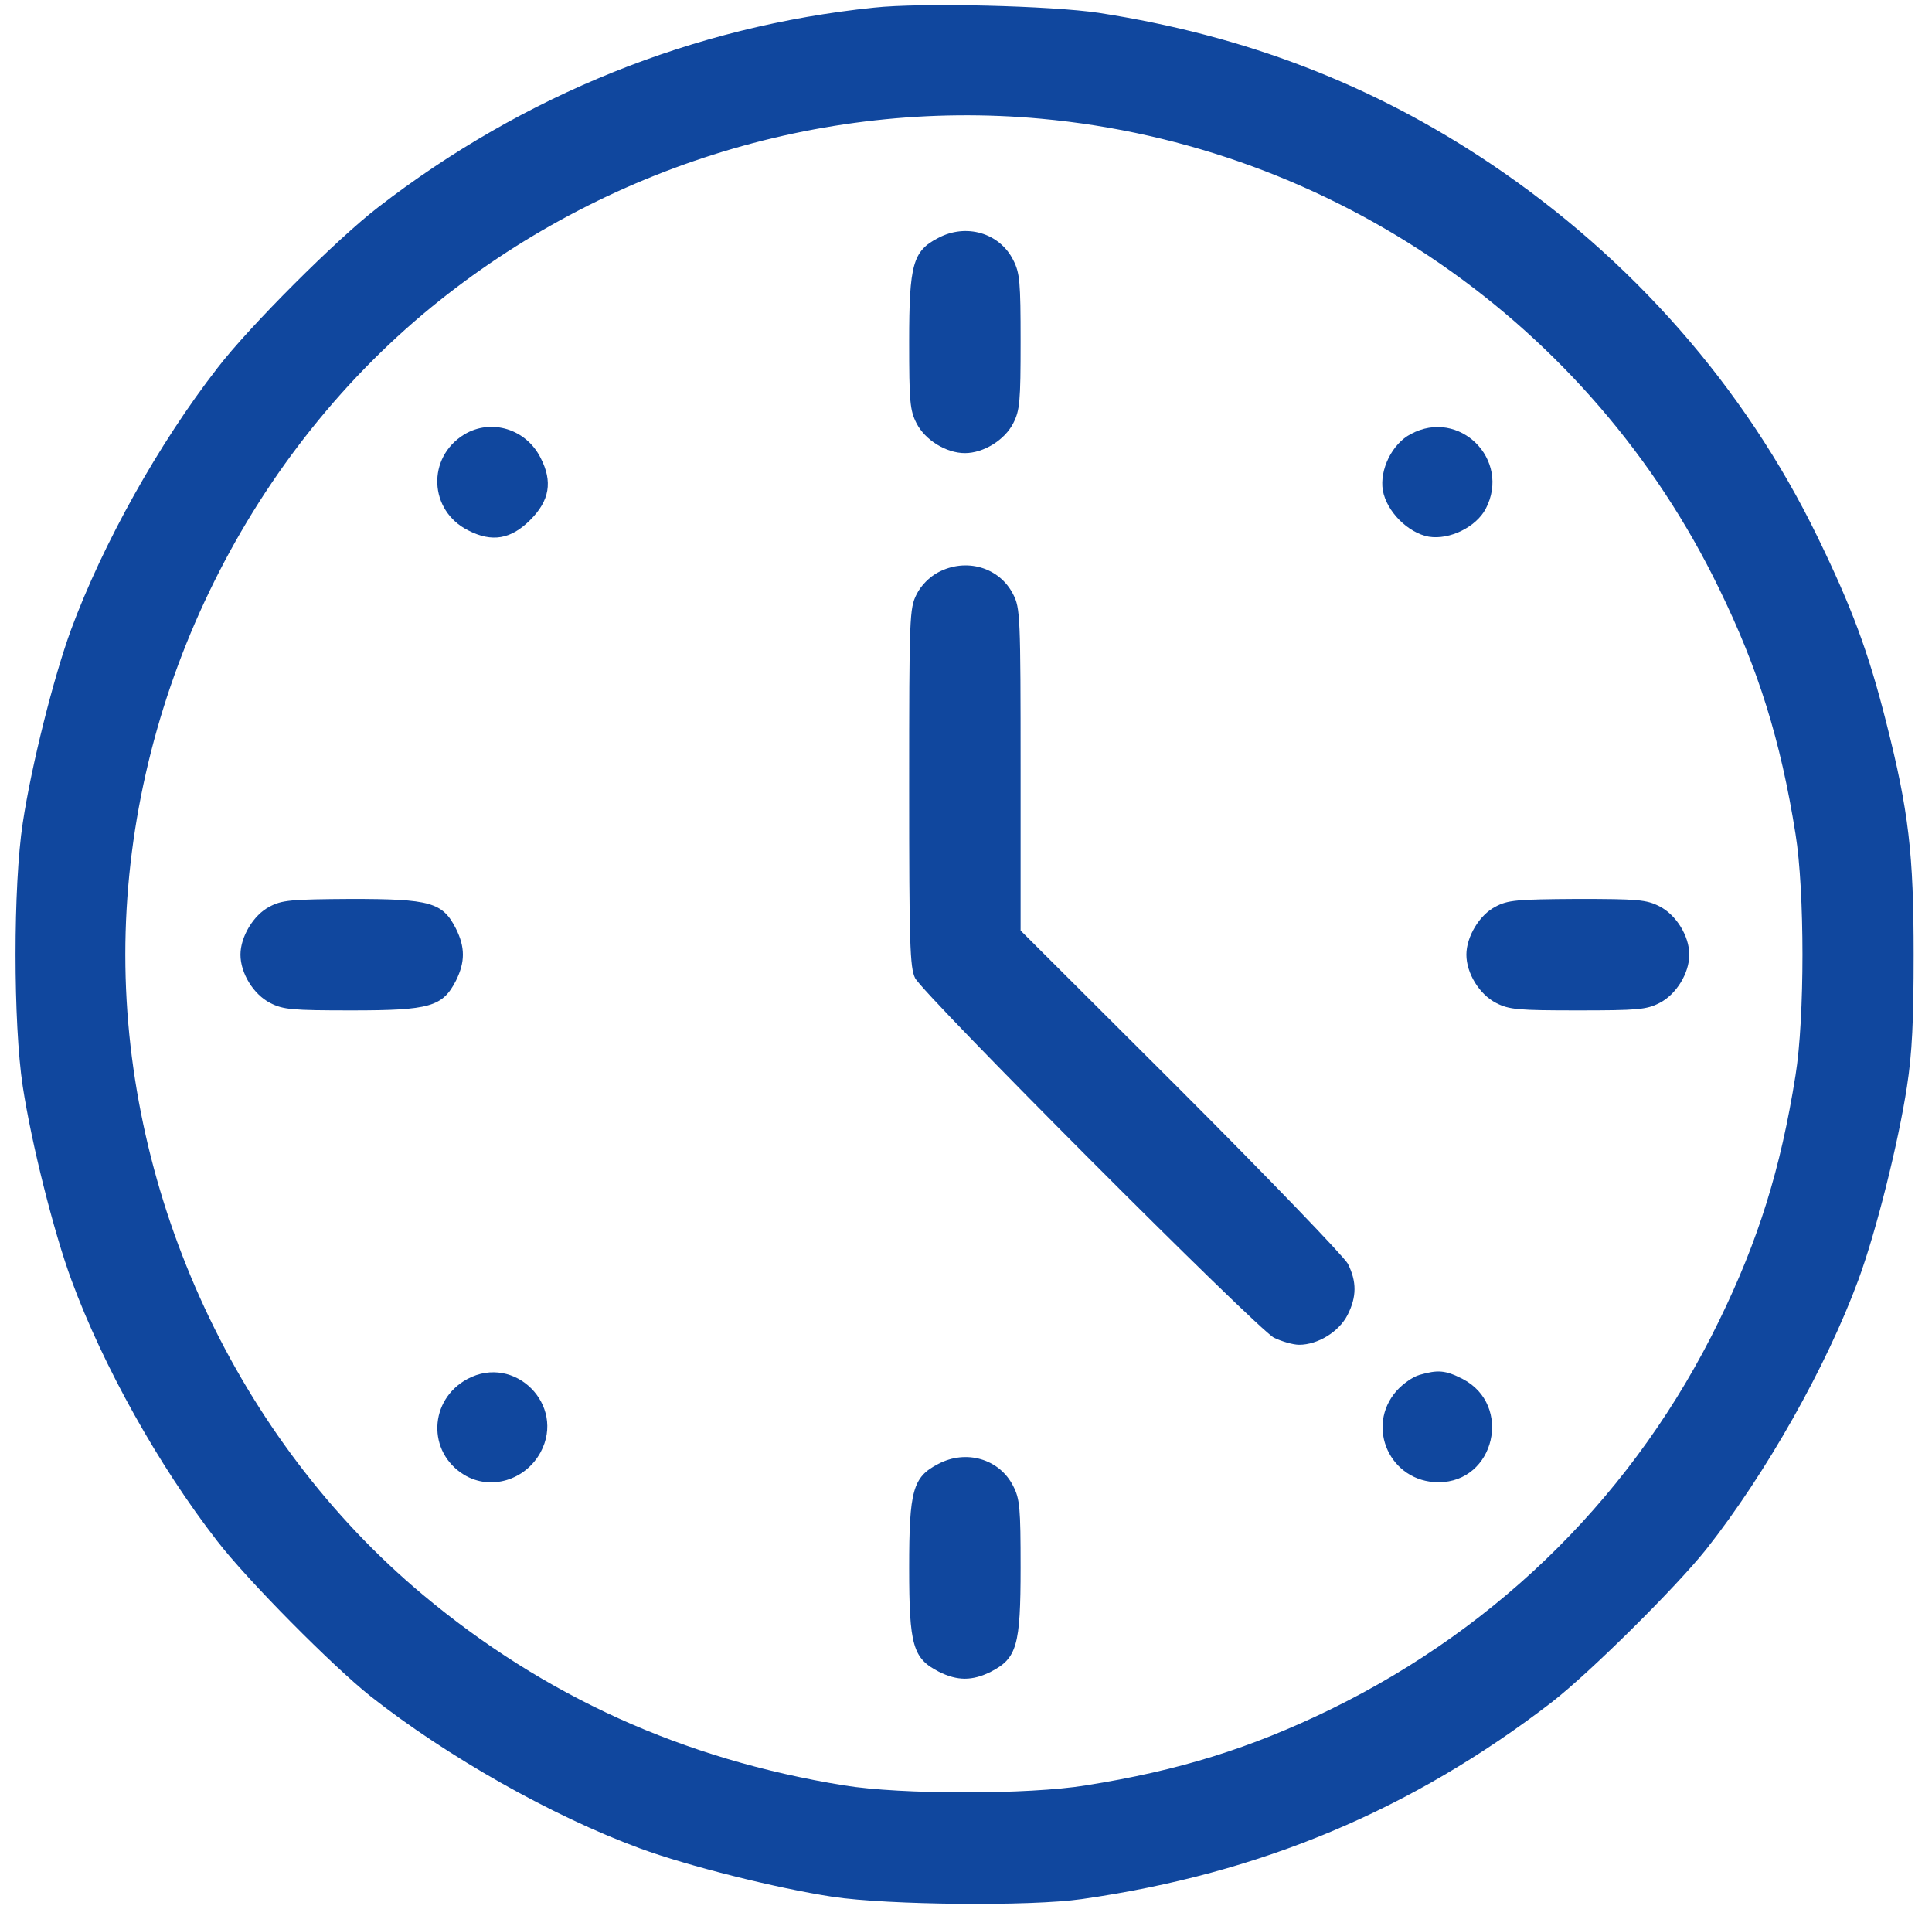 <svg width="73" height="72" viewBox="0 0 73 72" fill="none" xmlns="http://www.w3.org/2000/svg">
<path d="M33.019 0.288C26.211 0.99 19.782 3.586 14.294 7.825C12.736 9.018 9.409 12.345 8.216 13.903C5.999 16.752 3.879 20.556 2.686 23.785C2.026 25.581 1.184 28.936 0.861 31.084C0.496 33.442 0.496 38.677 0.861 41.05C1.184 43.169 2.026 46.538 2.7 48.362C3.893 51.605 5.999 55.381 8.216 58.23C9.353 59.704 12.568 62.946 13.999 64.083C16.905 66.371 20.849 68.603 24.162 69.824C25.986 70.498 29.355 71.34 31.475 71.663C33.552 71.972 38.942 72.028 40.879 71.747C47.645 70.779 53.343 68.378 58.635 64.308C60.081 63.185 63.323 59.971 64.474 58.525C66.734 55.661 69.008 51.633 70.215 48.362C70.889 46.538 71.731 43.169 72.054 41.05C72.251 39.786 72.307 38.537 72.307 36.067C72.307 32.263 72.124 30.648 71.268 27.28C70.594 24.613 69.963 22.928 68.671 20.276C65.92 14.619 61.653 9.762 56.319 6.183C51.842 3.179 47.041 1.34 41.511 0.484C39.742 0.218 34.815 0.091 33.019 0.288ZM39.335 4.485C50.354 5.495 60.109 12.247 64.951 22.227C66.439 25.273 67.282 27.968 67.843 31.505C68.194 33.666 68.194 38.467 67.843 40.628C67.282 44.166 66.439 46.861 64.951 49.907C61.821 56.335 56.74 61.416 50.283 64.575C47.252 66.048 44.557 66.891 41.019 67.452C38.858 67.803 34.057 67.803 31.896 67.452C25.818 66.469 20.554 64.083 15.964 60.237C8.974 54.384 4.735 45.26 4.735 36.067C4.735 26.873 8.96 17.791 15.964 11.882C22.477 6.408 30.969 3.713 39.335 4.485Z" fill="#10479E"/>
<path d="M35.447 8.991C34.492 9.482 34.352 9.987 34.352 12.907C34.352 15.167 34.38 15.504 34.633 15.995C34.956 16.626 35.756 17.118 36.458 17.118C37.159 17.118 37.959 16.626 38.282 15.995C38.535 15.504 38.563 15.167 38.563 12.907C38.563 10.647 38.535 10.31 38.282 9.819C37.763 8.794 36.5 8.429 35.447 8.991Z" fill="#10479E"/>
<path d="M17.537 16.416C16.119 17.286 16.203 19.293 17.691 20.037C18.589 20.5 19.305 20.374 20.035 19.644C20.765 18.914 20.891 18.198 20.428 17.3C19.881 16.205 18.561 15.798 17.537 16.416Z" fill="#10479E"/>
<path d="M53.301 16.401C52.599 16.767 52.122 17.749 52.249 18.521C52.389 19.321 53.203 20.135 53.989 20.276C54.775 20.402 55.772 19.911 56.137 19.223C57.105 17.37 55.14 15.405 53.301 16.401Z" fill="#10479E"/>
<path d="M35.447 21.623C35.124 21.792 34.801 22.115 34.633 22.452C34.366 22.985 34.352 23.266 34.352 29.751C34.352 35.646 34.38 36.558 34.577 36.951C34.886 37.569 47.49 50.202 48.136 50.538C48.431 50.679 48.852 50.805 49.09 50.805C49.792 50.805 50.592 50.314 50.915 49.682C51.266 48.995 51.266 48.419 50.929 47.745C50.775 47.465 47.939 44.517 44.613 41.19L38.563 35.155V29.077C38.563 23.266 38.549 22.971 38.282 22.452C37.763 21.427 36.5 21.062 35.447 21.623Z" fill="#10479E"/>
<path d="M10.181 34.256C9.578 34.565 9.086 35.393 9.086 36.066C9.086 36.768 9.578 37.568 10.209 37.891C10.701 38.144 11.037 38.172 13.297 38.172C16.245 38.172 16.722 38.032 17.228 37.049C17.578 36.347 17.578 35.786 17.228 35.084C16.722 34.087 16.259 33.961 13.269 33.961C10.995 33.975 10.645 34.003 10.181 34.256Z" fill="#10479E"/>
<path d="M56.502 34.256C55.898 34.565 55.407 35.393 55.407 36.066C55.407 36.768 55.898 37.568 56.53 37.891C57.021 38.144 57.358 38.172 59.618 38.172C61.878 38.172 62.215 38.144 62.706 37.891C63.337 37.568 63.829 36.768 63.829 36.066C63.829 35.365 63.337 34.565 62.706 34.242C62.215 33.989 61.892 33.961 59.59 33.961C57.316 33.975 56.965 34.003 56.502 34.256Z" fill="#10479E"/>
<path d="M17.663 52.096C16.203 52.882 16.133 54.861 17.537 55.718C18.533 56.321 19.852 55.928 20.428 54.861C21.383 53.079 19.445 51.142 17.663 52.096Z" fill="#10479E"/>
<path d="M53.638 51.942C53.386 52.012 53.007 52.279 52.768 52.546C51.575 53.907 52.529 55.998 54.354 55.998C56.487 55.998 57.161 53.079 55.266 52.096C54.607 51.76 54.326 51.745 53.638 51.942Z" fill="#10479E"/>
<path d="M35.447 55.31C34.492 55.802 34.352 56.307 34.352 59.227C34.352 62.174 34.492 62.651 35.475 63.157C36.177 63.508 36.738 63.508 37.44 63.157C38.423 62.651 38.563 62.174 38.563 59.227C38.563 56.967 38.535 56.63 38.282 56.139C37.763 55.114 36.5 54.749 35.447 55.31Z" fill="#10479E"/>
</svg>
